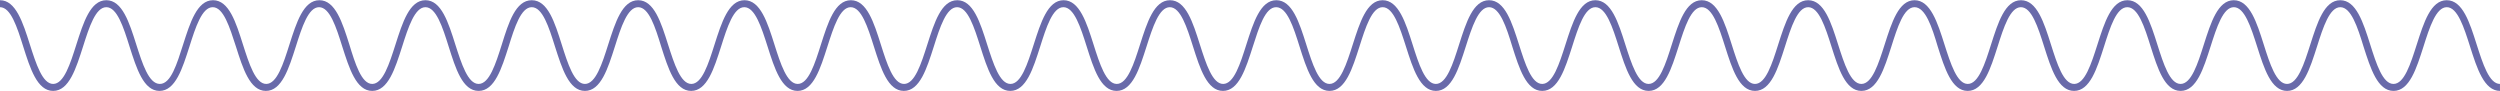 <?xml version="1.0" encoding="UTF-8"?> <svg xmlns="http://www.w3.org/2000/svg" id="Слой_1" data-name="Слой 1" viewBox="0 0 358.33 13"> <defs> <style>.cls-1{fill:#696aaa;}</style> </defs> <path class="cls-1" d="M377.42,84c-2.27,0-3.3-3.23-4.29-6.35-.88-2.78-1.8-5.65-3.34-5.65s-2.46,2.87-3.34,5.65c-1,3.12-2,6.35-4.29,6.35s-3.3-3.23-4.3-6.35C357,74.84,356.07,72,354.53,72s-2.46,2.87-3.34,5.65c-1,3.12-2,6.35-4.29,6.35s-3.3-3.23-4.29-6.35c-.89-2.78-1.8-5.65-3.34-5.65s-2.45,2.87-3.34,5.65c-1,3.12-2,6.35-4.29,6.35s-3.3-3.23-4.29-6.35C326.47,74.84,325.56,72,324,72s-2.46,2.87-3.34,5.65c-1,3.12-2,6.35-4.29,6.35s-3.3-3.23-4.29-6.35c-.88-2.78-1.79-5.65-3.33-5.65s-2.46,2.87-3.34,5.65c-1,3.12-2,6.35-4.29,6.35s-3.3-3.23-4.29-6.35C296,74.84,295.06,72,293.51,72s-2.45,2.87-3.33,5.65c-1,3.12-2,6.35-4.29,6.35s-3.3-3.23-4.29-6.35c-.88-2.78-1.8-5.65-3.34-5.65s-2.45,2.87-3.33,5.65c-1,3.12-2,6.35-4.29,6.35s-3.3-3.23-4.29-6.35c-.88-2.78-1.8-5.65-3.34-5.65s-2.45,2.87-3.33,5.65c-1,3.12-2,6.35-4.29,6.35s-3.3-3.23-4.29-6.35c-.88-2.78-1.8-5.65-3.34-5.65s-2.45,2.87-3.33,5.65c-1,3.12-2,6.35-4.29,6.35s-3.3-3.23-4.29-6.35C235,74.84,234.06,72,232.52,72s-2.45,2.87-3.34,5.65c-1,3.12-2,6.35-4.28,6.35s-3.3-3.23-4.29-6.35c-.89-2.78-1.8-5.65-3.34-5.65s-2.45,2.87-3.33,5.65c-1,3.12-2,6.35-4.29,6.35s-3.3-3.23-4.29-6.35C204.48,74.84,203.57,72,202,72s-2.45,2.87-3.34,5.65c-1,3.12-2,6.35-4.28,6.35s-3.3-3.23-4.29-6.35c-.88-2.78-1.79-5.65-3.33-5.65s-2.45,2.87-3.34,5.65c-1,3.12-2,6.35-4.29,6.35s-3.29-3.23-4.28-6.35c-.88-2.78-1.8-5.65-3.34-5.65s-2.45,2.87-3.33,5.65c-1,3.12-2,6.35-4.29,6.35s-3.3-3.23-4.29-6.35c-.88-2.78-1.79-5.65-3.33-5.65s-2.46,2.87-3.34,5.65c-1,3.12-2,6.35-4.29,6.35s-3.3-3.23-4.29-6.35c-.88-2.78-1.79-5.65-3.33-5.65s-2.45,2.87-3.34,5.65c-1,3.12-2,6.35-4.28,6.35s-3.3-3.23-4.29-6.35c-.89-2.78-1.8-5.65-3.34-5.65s-2.45,2.87-3.33,5.65c-1,3.12-2,6.35-4.29,6.35s-3.3-3.23-4.29-6.35C113,74.84,112.1,72,110.56,72s-2.46,2.87-3.34,5.65c-1,3.12-2,6.35-4.29,6.35s-3.29-3.23-4.29-6.35C97.76,74.84,96.85,72,95.31,72S92.86,74.84,92,77.62C91,80.74,90,84,87.69,84s-3.3-3.23-4.29-6.35C82.52,74.84,81.6,72,80.07,72s-2.46,2.87-3.34,5.65c-1,3.12-2,6.35-4.29,6.35s-3.29-3.23-4.29-6.35C67.27,74.84,66.36,72,64.82,72s-2.45,2.87-3.33,5.65c-1,3.12-2,6.35-4.29,6.35s-3.3-3.23-4.29-6.35C52,74.84,51.12,72,49.58,72s-2.46,2.87-3.34,5.65c-1,3.12-2,6.35-4.29,6.35s-3.29-3.23-4.29-6.35C36.78,74.84,35.87,72,34.33,72S31.88,74.84,31,77.62C30,80.74,29,84,26.71,84s-3.3-3.23-4.29-6.35C21.54,74.84,20.63,72,19.09,72V71c2.27,0,3.29,3.22,4.28,6.34.89,2.78,1.8,5.66,3.34,5.66s2.45-2.88,3.33-5.66c1-3.12,2-6.34,4.29-6.34s3.3,3.22,4.29,6.34C39.5,80.09,40.41,83,42,83s2.45-2.88,3.34-5.66c1-3.12,2-6.34,4.29-6.34s3.29,3.22,4.28,6.34c.89,2.78,1.8,5.66,3.34,5.66s2.45-2.88,3.33-5.66c1-3.12,2-6.34,4.29-6.34s3.3,3.22,4.29,6.34C70,80.09,70.9,83,72.44,83s2.45-2.88,3.34-5.66c1-3.12,2-6.34,4.29-6.34s3.29,3.22,4.28,6.34c.89,2.78,1.8,5.66,3.34,5.66s2.45-2.88,3.33-5.66C92,74.19,93,71,95.31,71s3.3,3.22,4.29,6.34c.88,2.78,1.79,5.66,3.33,5.66s2.46-2.88,3.34-5.66c1-3.12,2-6.34,4.29-6.34s3.29,3.22,4.28,6.34c.89,2.78,1.8,5.66,3.34,5.66s2.45-2.88,3.33-5.66c1-3.12,2-6.34,4.29-6.34s3.3,3.22,4.29,6.34c.88,2.78,1.8,5.66,3.34,5.66s2.45-2.88,3.33-5.66c1-3.12,2-6.34,4.29-6.34s3.3,3.22,4.29,6.34c.88,2.78,1.79,5.66,3.33,5.66s2.45-2.88,3.34-5.66c1-3.12,2-6.34,4.29-6.34s3.29,3.22,4.28,6.34c.89,2.78,1.8,5.66,3.34,5.66s2.45-2.88,3.34-5.66c1-3.12,2-6.34,4.28-6.34s3.3,3.22,4.29,6.34c.88,2.78,1.8,5.66,3.33,5.66s2.46-2.88,3.34-5.66c1-3.12,2-6.34,4.29-6.34s3.29,3.22,4.28,6.34c.89,2.78,1.8,5.66,3.34,5.66s2.45-2.88,3.33-5.66c1-3.12,2-6.34,4.29-6.34s3.3,3.22,4.29,6.34c.88,2.78,1.79,5.66,3.33,5.66s2.45-2.88,3.34-5.66c1-3.12,2-6.34,4.28-6.34s3.3,3.22,4.29,6.34c.88,2.78,1.8,5.66,3.34,5.66s2.45-2.88,3.33-5.66c1-3.12,2-6.34,4.29-6.34s3.29,3.22,4.29,6.34c.88,2.78,1.79,5.66,3.33,5.66s2.45-2.88,3.34-5.66c1-3.12,2-6.34,4.28-6.34s3.3,3.22,4.29,6.34c.89,2.78,1.8,5.66,3.34,5.66s2.45-2.88,3.33-5.66c1-3.12,2-6.34,4.29-6.34s3.3,3.22,4.29,6.34c.88,2.78,1.8,5.66,3.34,5.66s2.45-2.88,3.33-5.66c1-3.12,2-6.34,4.29-6.34s3.3,3.22,4.29,6.34c.89,2.78,1.8,5.66,3.34,5.66s2.45-2.88,3.34-5.66c1-3.12,2-6.34,4.28-6.34s3.3,3.22,4.29,6.34c.89,2.78,1.8,5.66,3.34,5.66s2.46-2.88,3.34-5.66c1-3.12,2-6.34,4.29-6.34s3.3,3.22,4.29,6.34c.88,2.78,1.79,5.66,3.33,5.66s2.45-2.88,3.34-5.66c1-3.12,2-6.34,4.29-6.34s3.3,3.22,4.29,6.34c.88,2.78,1.79,5.66,3.33,5.66s2.46-2.88,3.34-5.66c1-3.12,2-6.34,4.29-6.34s3.3,3.22,4.29,6.34c.88,2.78,1.8,5.66,3.34,5.66s2.45-2.88,3.34-5.66c1-3.12,2-6.34,4.29-6.34s3.3,3.22,4.29,6.34c.88,2.78,1.79,5.66,3.34,5.66s2.45-2.88,3.34-5.66c1-3.12,2-6.34,4.29-6.34s3.3,3.22,4.29,6.34c.89,2.78,1.8,5.66,3.34,5.66Z" transform="translate(-19.09 -70.97)"></path> </svg> 